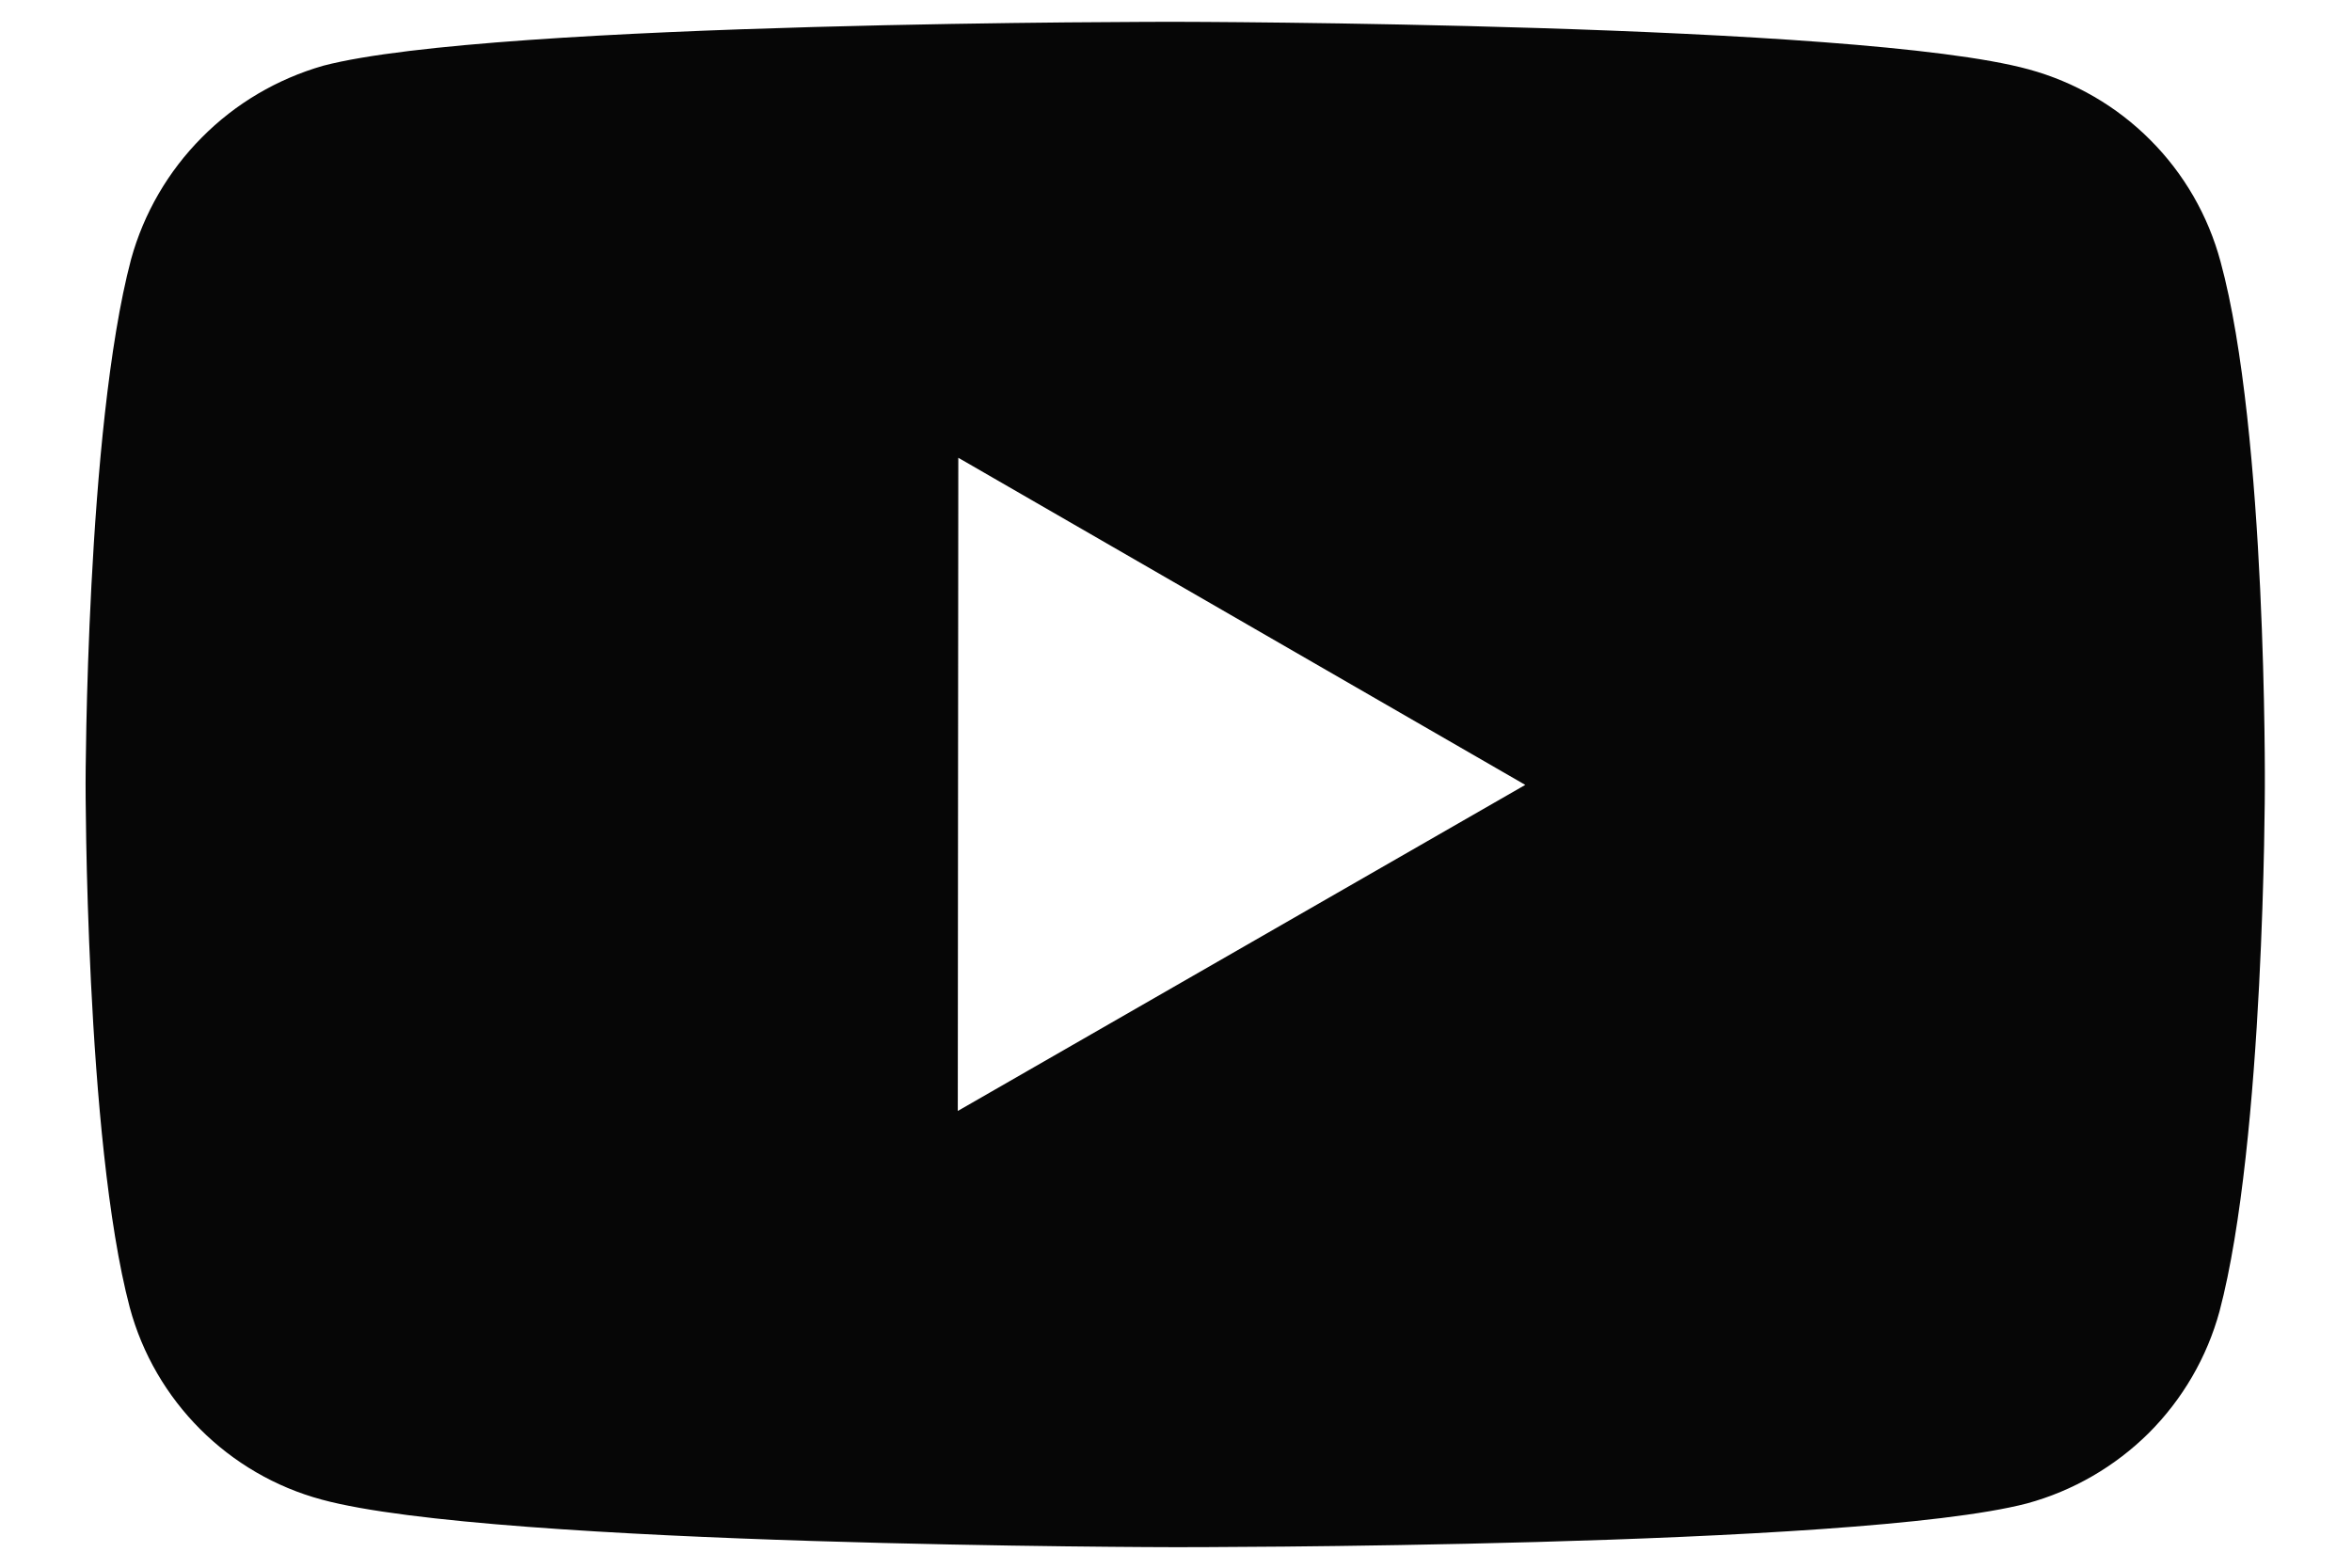 <svg xmlns="http://www.w3.org/2000/svg" width="18" height="12" viewBox="0 0 18 12" fill="none"><path d="M16.994 2.003C16.899 1.65 16.714 1.329 16.456 1.071C16.199 0.813 15.878 0.627 15.526 0.531C14.221 0.173 9 0.167 9 0.167C9 0.167 3.78 0.161 2.474 0.503C2.122 0.604 1.802 0.792 1.545 1.052C1.287 1.311 1.1 1.633 1.003 1.985C0.658 3.29 0.655 5.997 0.655 5.997C0.655 5.997 0.652 8.717 0.993 10.008C1.185 10.723 1.748 11.287 2.463 11.479C3.781 11.838 8.988 11.843 8.988 11.843C8.988 11.843 14.208 11.849 15.513 11.508C15.865 11.412 16.186 11.226 16.445 10.969C16.703 10.711 16.89 10.39 16.986 10.038C17.331 8.734 17.333 6.028 17.333 6.028C17.333 6.028 17.35 3.308 16.994 2.003ZM7.33 8.504L7.334 3.504L11.673 6.008L7.33 8.504Z" fill="#060606"></path></svg>